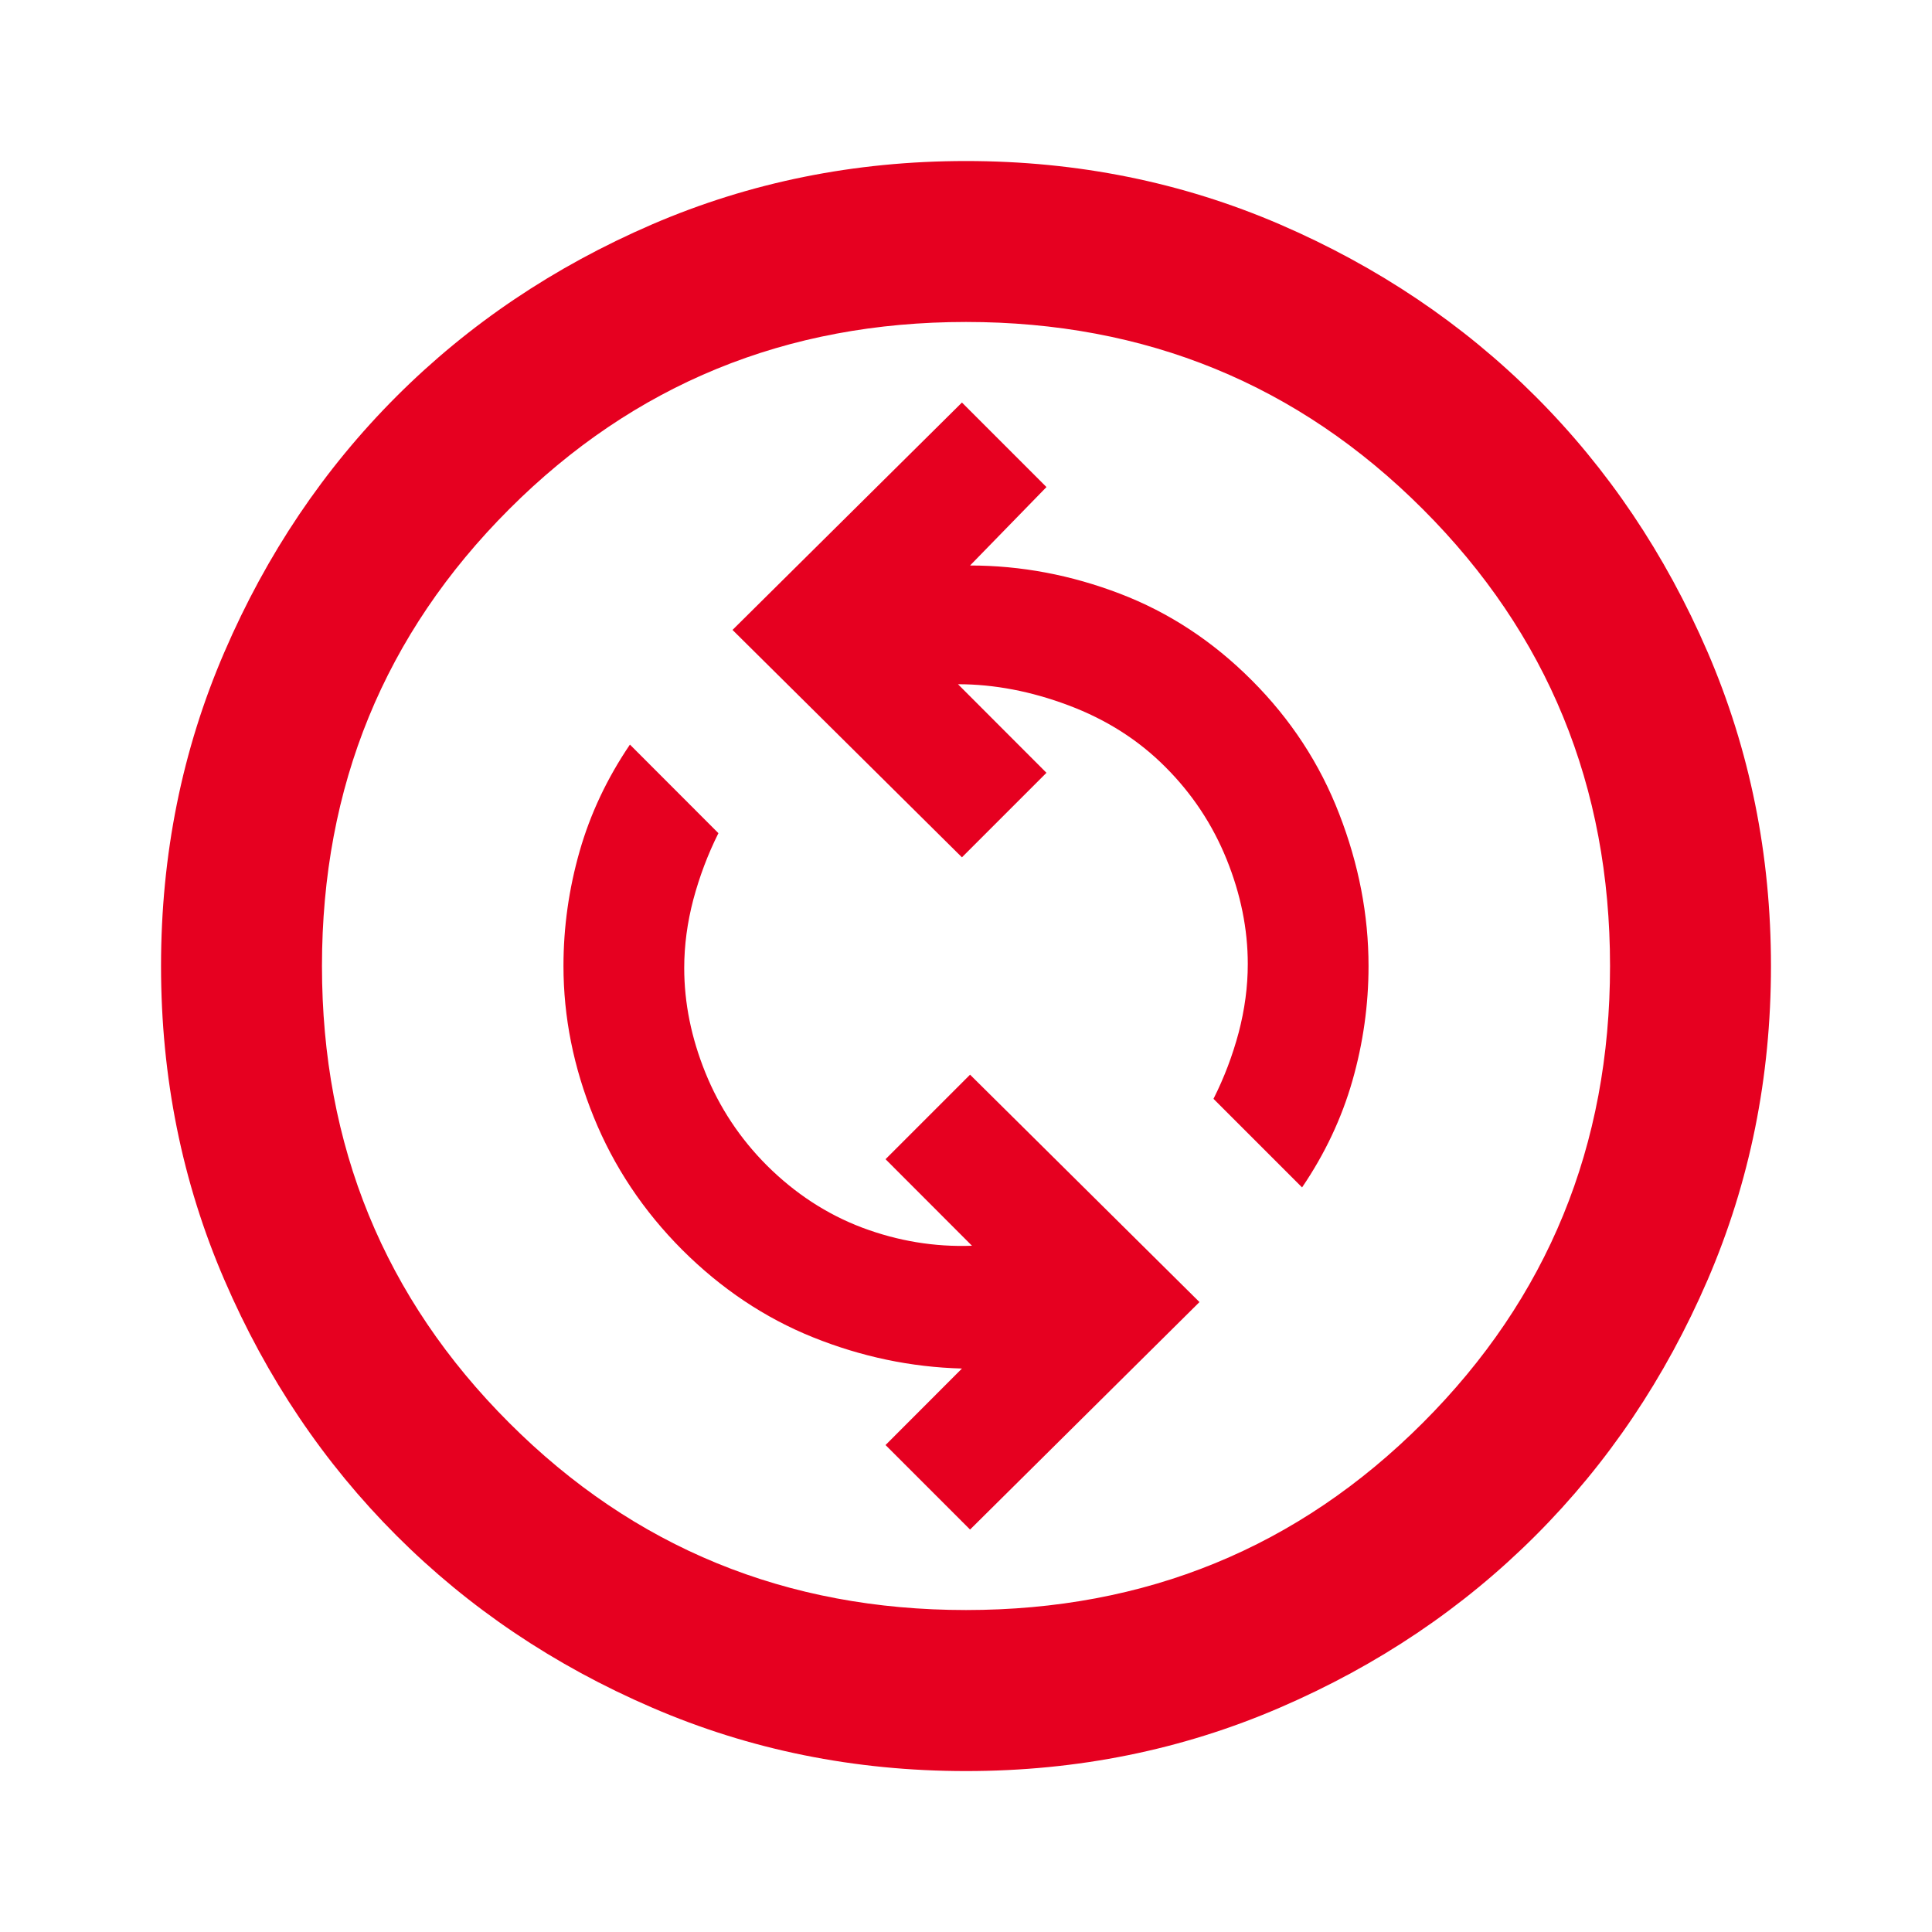 <svg xmlns="http://www.w3.org/2000/svg" fill="none" viewBox="0 0 20 20" height="20" width="20">
<path fill="#E60020" d="M10.042 15.834L12.417 13.479L10.042 11.125L9.167 12L10.062 12.896C9.674 12.91 9.295 12.847 8.927 12.709C8.559 12.57 8.229 12.354 7.937 12.063C7.66 11.785 7.448 11.465 7.302 11.104C7.156 10.743 7.083 10.382 7.083 10.021C7.083 9.785 7.115 9.549 7.177 9.313C7.24 9.077 7.326 8.847 7.437 8.625L6.521 7.708C6.285 8.056 6.111 8.424 6 8.813C5.889 9.202 5.833 9.597 5.833 10C5.833 10.528 5.937 11.049 6.146 11.563C6.354 12.076 6.66 12.535 7.062 12.938C7.465 13.34 7.917 13.643 8.417 13.844C8.917 14.045 9.431 14.153 9.958 14.167L9.167 14.959L10.042 15.834ZM13.479 12.292C13.715 11.945 13.889 11.576 14 11.188C14.111 10.799 14.167 10.403 14.167 10C14.167 9.472 14.066 8.948 13.864 8.427C13.663 7.906 13.361 7.445 12.958 7.042C12.556 6.639 12.101 6.34 11.594 6.146C11.087 5.952 10.569 5.854 10.042 5.854L10.833 5.042L9.958 4.167L7.583 6.521L9.958 8.875L10.833 8L9.917 7.083C10.292 7.083 10.674 7.156 11.062 7.302C11.451 7.448 11.785 7.66 12.062 7.938C12.34 8.215 12.552 8.535 12.698 8.896C12.844 9.257 12.917 9.618 12.917 9.979C12.917 10.215 12.885 10.451 12.823 10.688C12.76 10.924 12.674 11.153 12.562 11.375L13.479 12.292ZM10 18.334C8.847 18.334 7.764 18.115 6.75 17.677C5.736 17.24 4.854 16.646 4.104 15.896C3.354 15.146 2.76 14.264 2.323 13.25C1.885 12.236 1.667 11.153 1.667 10C1.667 8.847 1.885 7.764 2.323 6.75C2.76 5.736 3.354 4.854 4.104 4.104C4.854 3.354 5.736 2.761 6.75 2.323C7.764 1.886 8.847 1.667 10 1.667C11.153 1.667 12.236 1.886 13.25 2.323C14.264 2.761 15.146 3.354 15.896 4.104C16.646 4.854 17.239 5.736 17.677 6.75C18.114 7.764 18.333 8.847 18.333 10C18.333 11.153 18.114 12.236 17.677 13.25C17.239 14.264 16.646 15.146 15.896 15.896C15.146 16.646 14.264 17.24 13.25 17.677C12.236 18.115 11.153 18.334 10 18.334ZM10 16.667C11.861 16.667 13.438 16.021 14.729 14.729C16.021 13.438 16.667 11.861 16.667 10C16.667 8.139 16.021 6.563 14.729 5.271C13.438 3.979 11.861 3.333 10 3.333C8.139 3.333 6.562 3.979 5.271 5.271C3.979 6.563 3.333 8.139 3.333 10C3.333 11.861 3.979 13.438 5.271 14.729C6.562 16.021 8.139 16.667 10 16.667Z"></path>
</svg>
